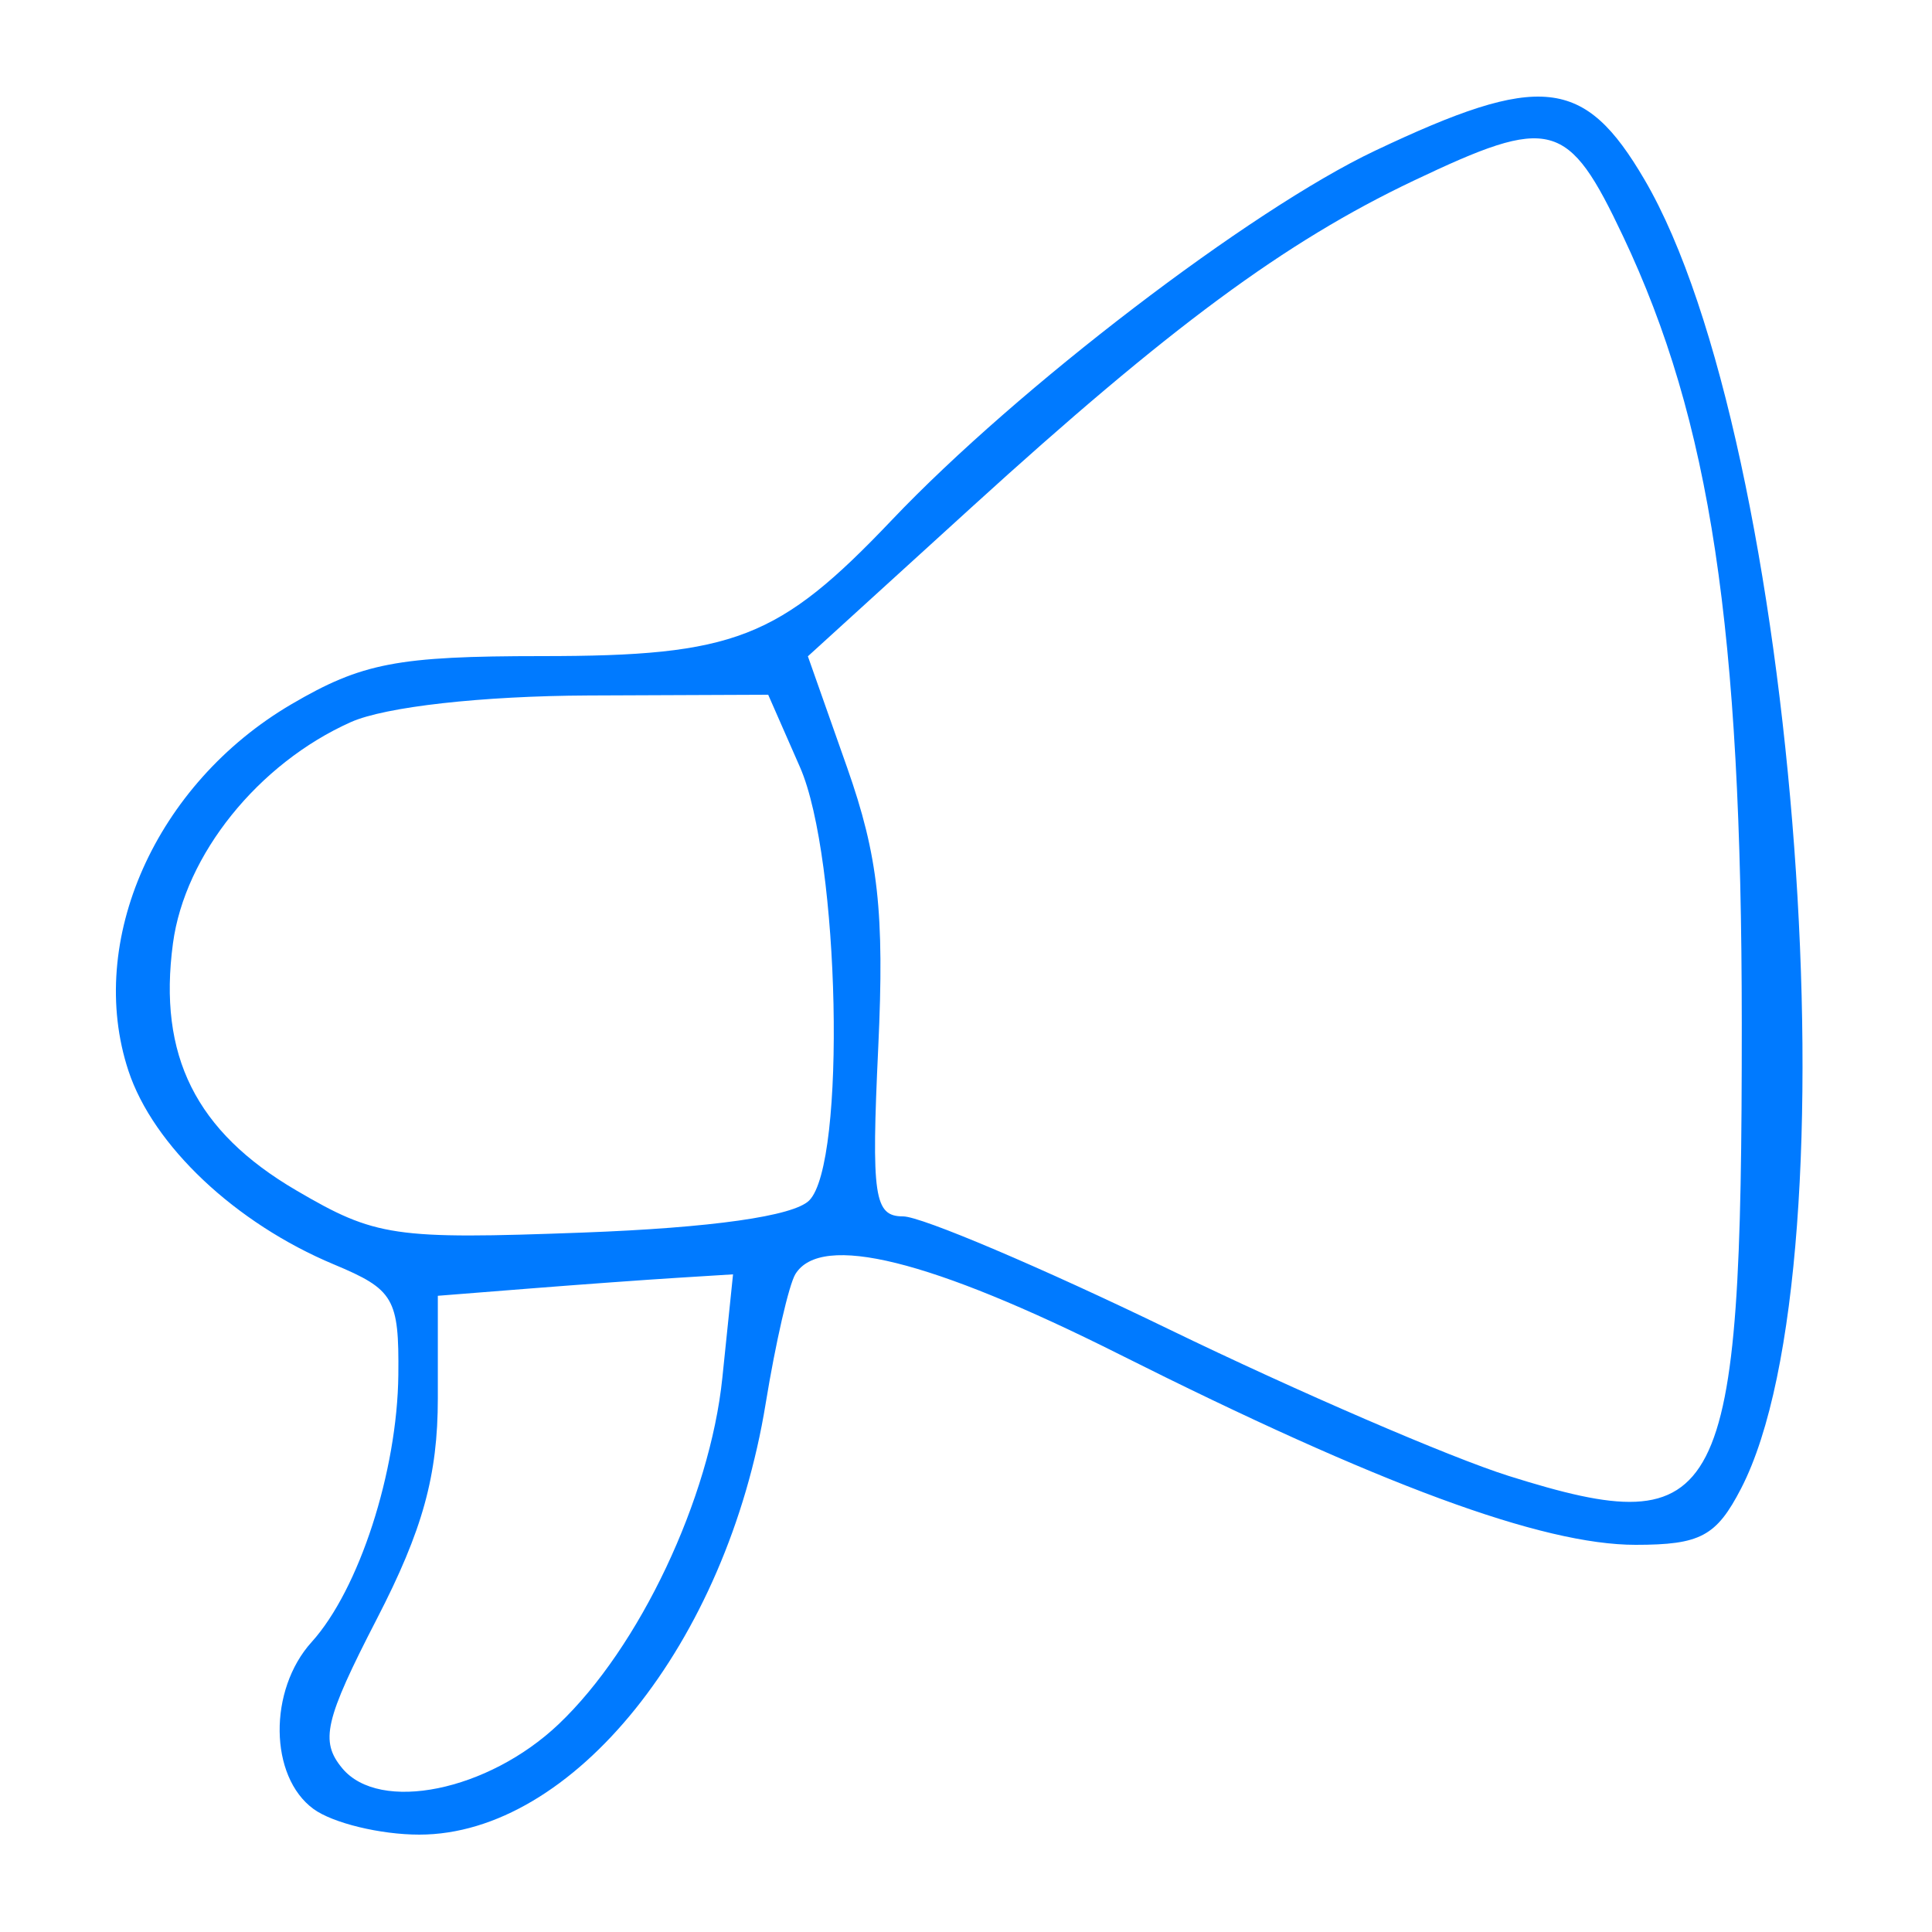 <?xml version="1.0" encoding="UTF-8"?> <svg xmlns="http://www.w3.org/2000/svg" width="50" height="50" viewBox="0 0 50 50" fill="none"> <path fill-rule="evenodd" clip-rule="evenodd" d="M35.581 3.903C32.361 5.429 26.332 10.037 23.081 13.458C20.154 16.536 19.014 16.98 14.024 16.98C10.284 16.98 9.368 17.156 7.543 18.225C4.025 20.287 2.216 24.355 3.324 27.712C3.964 29.651 6.095 31.659 8.641 32.723C10.195 33.372 10.329 33.601 10.309 35.579C10.283 38.085 9.291 41.141 8.065 42.496C6.941 43.738 6.966 45.977 8.113 46.816C8.613 47.181 9.845 47.48 10.851 47.48C14.822 47.48 18.807 42.519 19.816 36.32C20.072 34.75 20.418 33.244 20.585 32.973C21.25 31.897 24.087 32.6 28.965 35.048C35.69 38.425 39.904 39.98 42.329 39.98C44.005 39.98 44.419 39.759 45.058 38.524C48.093 32.655 46.526 11.417 42.559 4.648C41.001 1.989 39.872 1.868 35.581 3.903ZM42.007 6.119C44.267 10.897 45.074 16.246 45.077 26.48C45.081 39.009 44.6 39.944 39.045 38.197C37.535 37.722 33.583 36.016 30.262 34.406C26.942 32.797 23.841 31.48 23.373 31.48C22.622 31.48 22.547 30.972 22.729 27.105C22.893 23.609 22.73 22.152 21.921 19.857L20.908 16.985L25.152 13.121C30.265 8.467 33.251 6.261 36.581 4.678C40.148 2.982 40.576 3.095 42.007 6.119ZM20.704 19.855C21.736 22.209 21.904 30.106 20.942 31.068C20.535 31.475 18.415 31.775 15.082 31.899C10.193 32.08 9.72 32.01 7.664 30.805C5.067 29.284 4.086 27.317 4.476 24.415C4.783 22.122 6.684 19.758 9.08 18.688C9.971 18.291 12.468 18.011 15.231 17.999L19.881 17.98L20.704 19.855ZM18.694 35.661C18.372 38.782 16.549 42.637 14.455 44.624C12.63 46.355 9.823 46.926 8.857 45.762C8.276 45.062 8.402 44.516 9.755 41.893C10.941 39.596 11.331 38.182 11.331 36.187V33.535L13.706 33.347C15.012 33.244 16.73 33.119 17.526 33.07L18.971 32.98L18.694 35.661Z" fill="#007AFF"></path> </svg> 